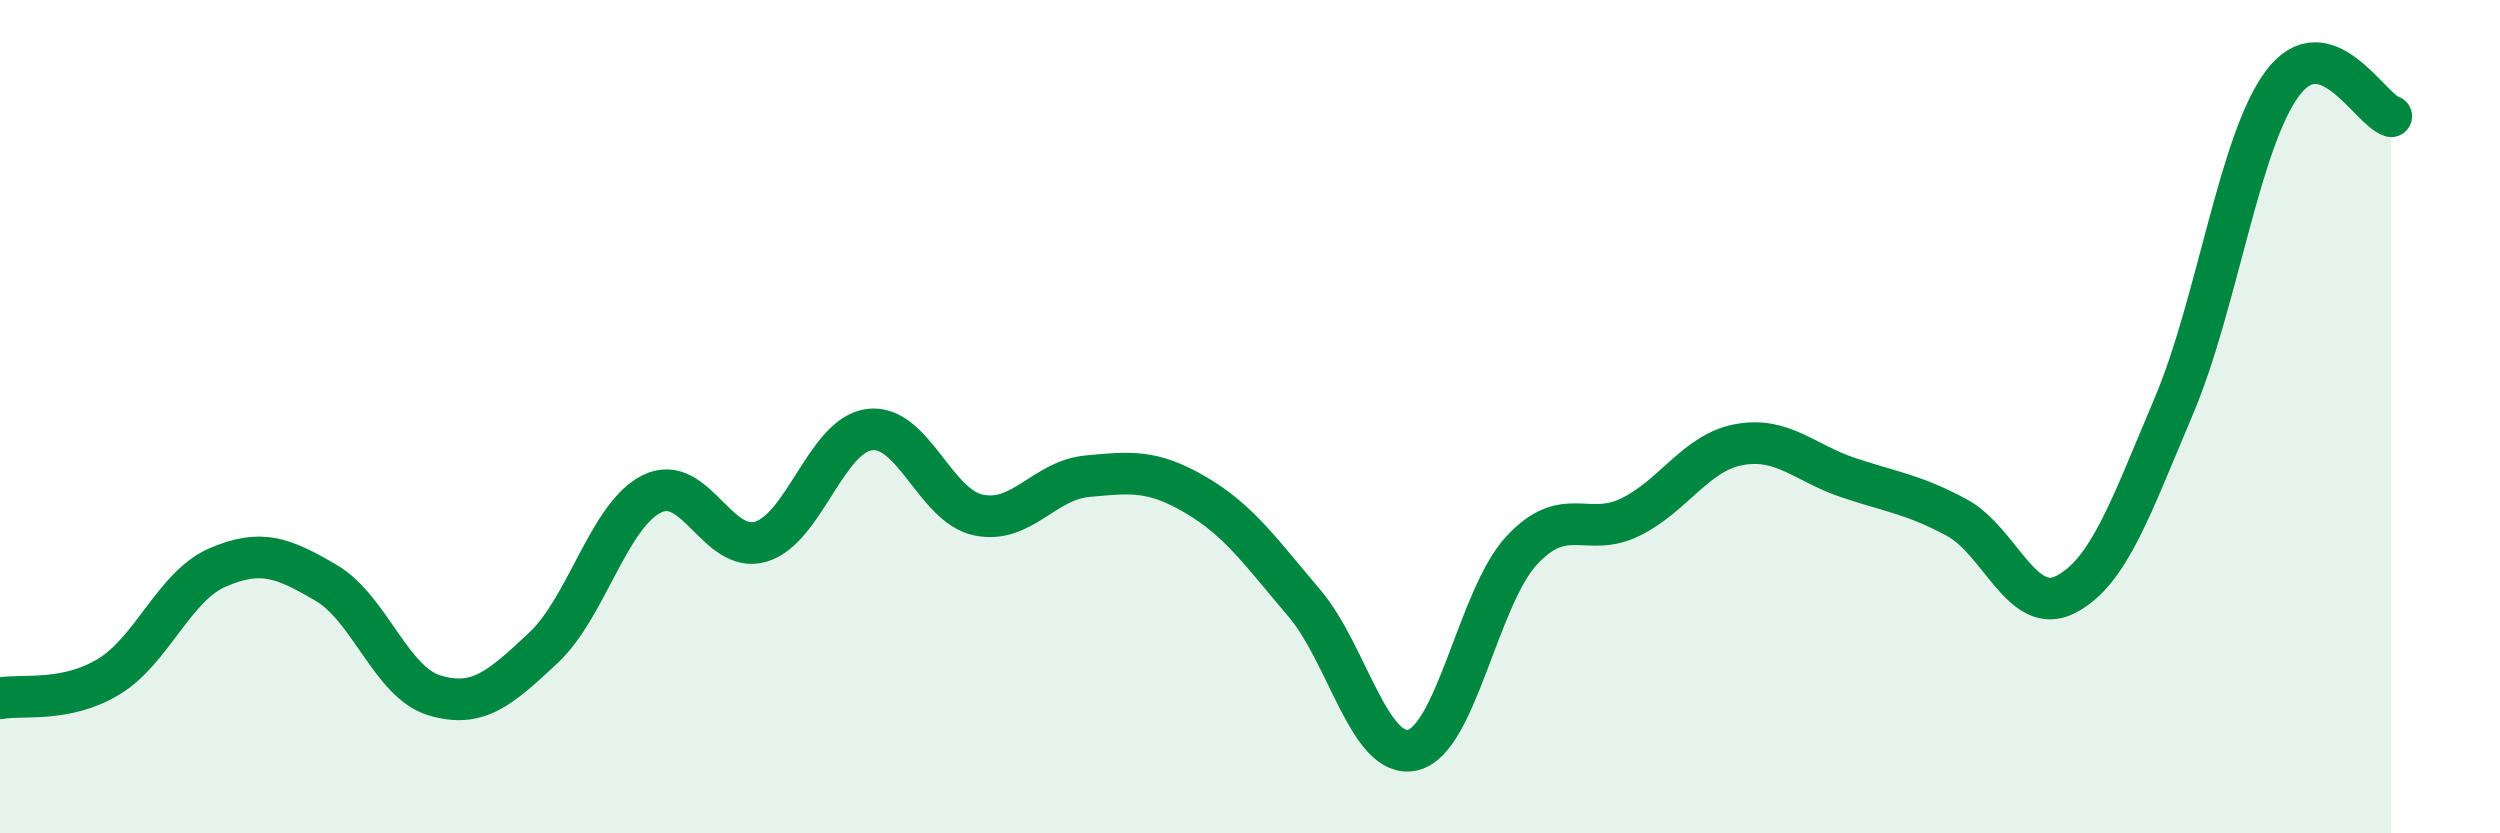 
    <svg width="60" height="20" viewBox="0 0 60 20" xmlns="http://www.w3.org/2000/svg">
      <path
        d="M 0,16.76 C 0.52,16.66 1.57,16.87 2.61,16.24 C 3.65,15.61 4.18,14.07 5.22,13.62 C 6.26,13.17 6.79,13.38 7.83,13.99 C 8.87,14.6 9.39,16.38 10.43,16.69 C 11.47,17 12,16.52 13.04,15.55 C 14.08,14.58 14.61,12.36 15.65,11.85 C 16.69,11.34 17.22,13.31 18.26,13 C 19.3,12.69 19.83,10.44 20.87,10.31 C 21.91,10.18 22.44,12.14 23.48,12.36 C 24.52,12.58 25.05,11.53 26.09,11.43 C 27.13,11.33 27.66,11.27 28.7,11.88 C 29.74,12.49 30.26,13.25 31.3,14.47 C 32.34,15.69 32.87,18.25 33.91,18 C 34.95,17.75 35.48,14.33 36.52,13.21 C 37.56,12.09 38.09,12.92 39.13,12.41 C 40.17,11.9 40.7,10.86 41.74,10.67 C 42.78,10.48 43.31,11.11 44.35,11.46 C 45.39,11.81 45.92,11.86 46.96,12.42 C 48,12.98 48.53,14.8 49.57,14.27 C 50.61,13.74 51.13,12.2 52.17,9.75 C 53.21,7.3 53.74,3.39 54.78,2 C 55.82,0.61 56.87,2.63 57.39,2.79L57.39 20L0 20Z"
        fill="#008740"
        opacity="0.1"
        stroke-linecap="round"
        stroke-linejoin="round"
      />
      <path
        d="M 0,16.76 C 0.52,16.66 1.57,16.87 2.61,16.24 C 3.65,15.61 4.18,14.07 5.22,13.62 C 6.26,13.17 6.79,13.38 7.83,13.99 C 8.87,14.6 9.39,16.38 10.43,16.69 C 11.47,17 12,16.52 13.04,15.55 C 14.08,14.58 14.61,12.36 15.65,11.85 C 16.69,11.34 17.22,13.31 18.26,13 C 19.3,12.69 19.83,10.44 20.87,10.31 C 21.91,10.18 22.44,12.14 23.48,12.36 C 24.52,12.58 25.05,11.53 26.09,11.43 C 27.13,11.33 27.66,11.27 28.7,11.88 C 29.74,12.49 30.26,13.25 31.3,14.47 C 32.34,15.69 32.87,18.25 33.91,18 C 34.95,17.75 35.48,14.33 36.52,13.21 C 37.56,12.09 38.09,12.92 39.13,12.41 C 40.17,11.9 40.7,10.86 41.74,10.67 C 42.78,10.48 43.31,11.11 44.35,11.46 C 45.39,11.81 45.92,11.86 46.96,12.42 C 48,12.98 48.53,14.8 49.57,14.27 C 50.61,13.74 51.13,12.2 52.17,9.75 C 53.21,7.3 53.74,3.39 54.78,2 C 55.82,0.61 56.87,2.63 57.39,2.79"
        stroke="#008740"
        stroke-width="1"
        fill="none"
        stroke-linecap="round"
        stroke-linejoin="round"
      />
    </svg>
  